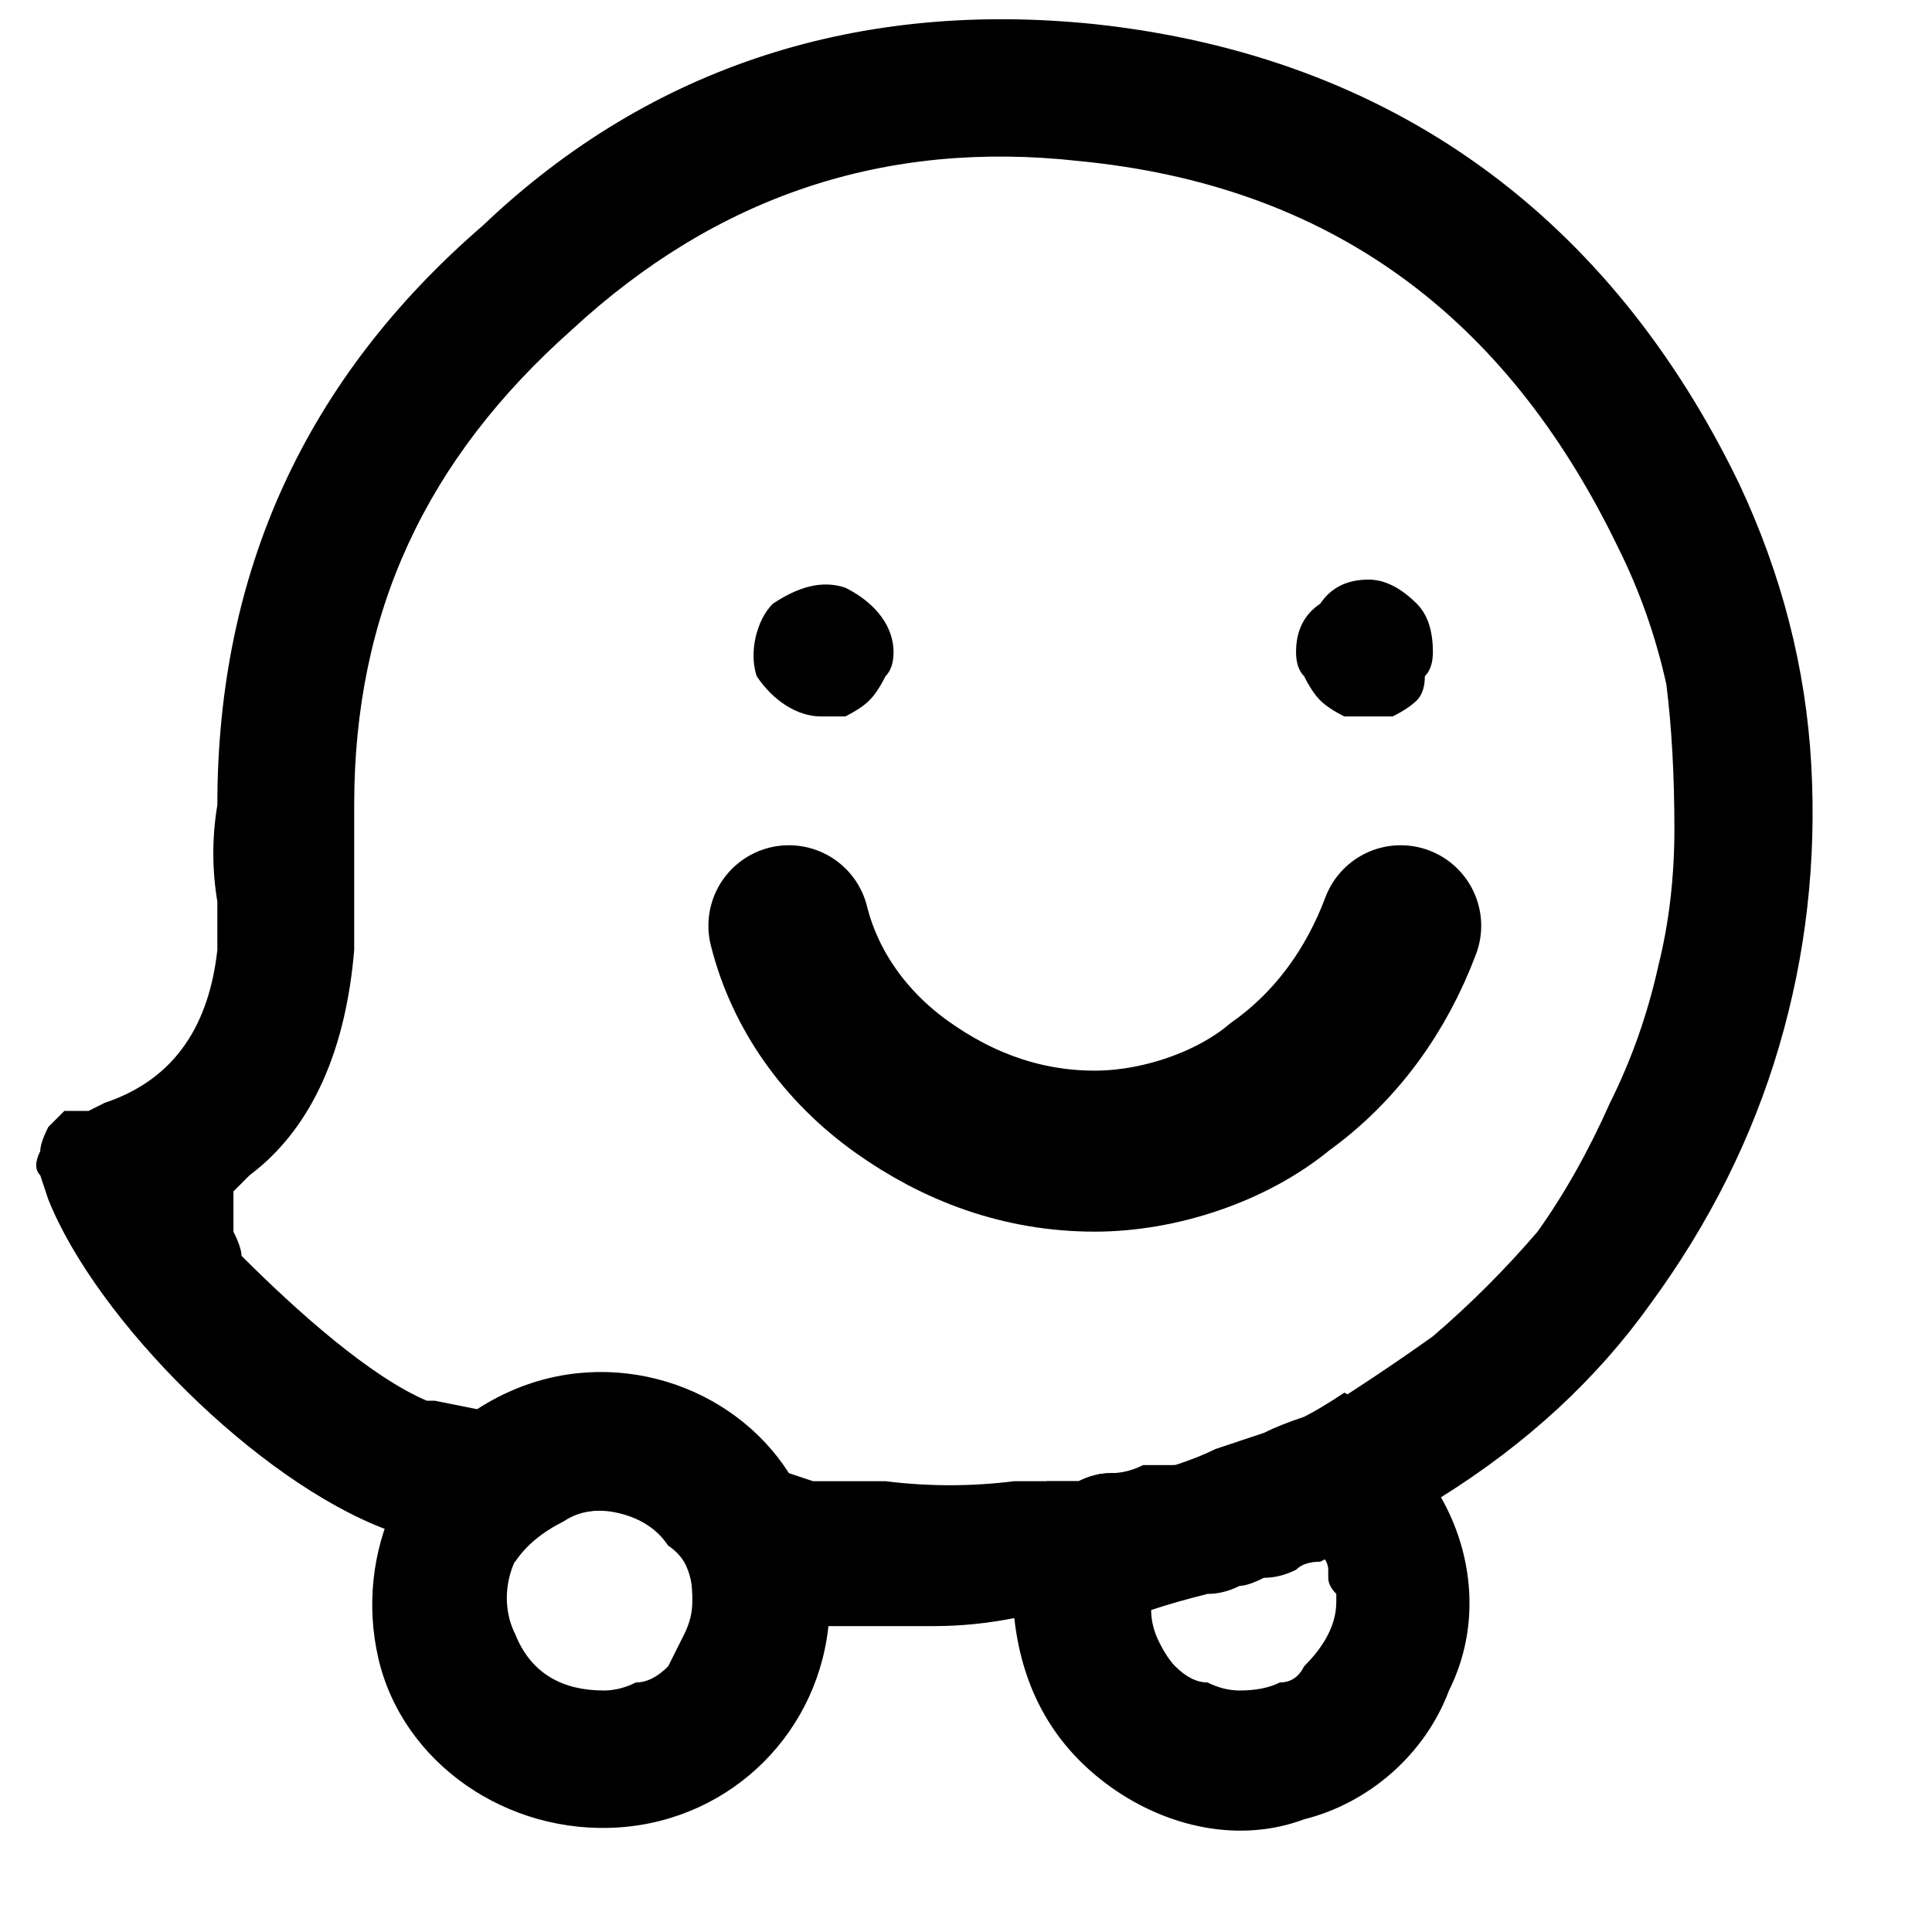 <svg version="1.2" xmlns="http://www.w3.org/2000/svg" viewBox="0 0 24 24" width="24" height="24"><style>.a{fill:none}.b{fill:none;stroke:#000;stroke-linecap:round;stroke-miterlimit:10;stroke-width:2}</style><path class="a" d="m25-2v27h-27v-27z"/><path  d="m21.6 6c-1.6-3.3-4.3-5.3-8-5.7-2.9-0.3-5.5 0.5-7.6 2.5-2.2 1.9-3.3 4.3-3.3 7.2q-0.1 0.6 0 1.2v0.6c-0.1 0.9-0.5 1.6-1.4 1.9l-0.2 0.1q-0.1 0-0.3 0-0.1 0.1-0.2 0.2-0.1 0.2-0.1 0.3-0.1 0.2 0 0.3l0.1 0.3c0.6 1.5 2.6 3.5 4.2 4.1v0.1h0.1l1.5 0.3q0.2-0.3 0.6-0.5 0.3-0.2 0.7-0.1 0.4 0.1 0.6 0.4 0.3 0.2 0.3 0.6l1.6 0.4h1.4q0.5 0 1-0.1h0.1q0.2 0 0.4 0 0.2 0 0.4 0 0.2 0 0.4-0.1 0.2 0 0.4 0 0.3-0.1 0.7-0.2 0.2 0 0.4-0.1 0.1 0 0.3-0.1 0.2 0 0.4-0.1 0.1-0.1 0.3-0.1 0.2-0.1 0.4-0.2 0.2-0.1 0.4-0.2 0.2-0.1 0.4-0.2 0.2-0.1 0.3-0.2 1.6-1 2.6-2.4 1.1-1.5 1.6-3.2 0.5-1.7 0.4-3.5-0.1-1.8-0.9-3.5zm-1.6 7.7q-0.4 0.9-0.9 1.6-0.6 0.7-1.3 1.3-0.7 0.5-1.5 1-0.8 0.4-1.7 0.6-0.2 0-0.4 0.1-0.2 0-0.4 0-0.2 0-0.4 0.1-0.2 0-0.4 0-0.2 0-0.4 0-0.8 0.1-1.6 0h-0.3q-0.1 0-0.2 0 0 0-0.1 0-0.1 0-0.2 0 0 0-0.1 0l-0.3-0.1-3.9-0.8-0.5-0.1q0 0 0 0 0 0-0.1 0 0 0 0 0 0 0 0 0c-0.7-0.3-1.6-1.1-2.3-1.8q0-0.1-0.1-0.3 0-0.1 0-0.2 0-0.1 0-0.3 0.1-0.1 0.2-0.2c0.8-0.6 1.2-1.6 1.3-2.8v-0.6q0-0.6 0-1.2c0-2.4 0.9-4.3 2.7-5.9q2.7-2.5 6.3-2.1c3.1 0.3 5.3 1.9 6.7 4.8q0.4 0.8 0.6 1.7 0.1 0.8 0.1 1.8 0 0.9-0.2 1.7-0.2 0.9-0.6 1.7z"/><path  d="m10.2 8.9c-0.3 0-0.6-0.2-0.8-0.5-0.1-0.3 0-0.7 0.2-0.9 0.3-0.2 0.6-0.3 0.9-0.2 0.4 0.2 0.6 0.5 0.6 0.8q0 0.2-0.1 0.3-0.1 0.2-0.2 0.3-0.1 0.1-0.3 0.2-0.1 0-0.3 0zm7.6-0.8q0 0.2-0.1 0.3 0 0.2-0.1 0.3-0.1 0.1-0.3 0.2-0.2 0-0.3 0-0.2 0-0.3 0-0.2-0.1-0.3-0.2-0.1-0.1-0.2-0.3-0.1-0.1-0.1-0.3 0-0.4 0.3-0.6 0.2-0.3 0.6-0.3 0.3 0 0.6 0.3 0.2 0.2 0.2 0.6zm-8 10.2c-0.7-1.1-2.2-1.6-3.5-1-1.3 0.6-1.9 2-1.6 3.3 0.3 1.3 1.6 2.2 3 2.1 1.4-0.1 2.5-1.2 2.6-2.6q0 0 0 0 0-0.1 0-0.1 0 0 0 0 0-0.1 0-0.1 0-0.2 0-0.4-0.1-0.2-0.1-0.4-0.1-0.2-0.2-0.4-0.1-0.2-0.2-0.4zm-2.3 2.7c-0.5 0-0.9-0.2-1.1-0.7-0.2-0.4-0.1-0.9 0.2-1.2 0.3-0.3 0.8-0.4 1.2-0.3 0.5 0.2 0.8 0.6 0.8 1v0.1q0 0.2-0.1 0.4-0.1 0.2-0.2 0.4-0.2 0.2-0.4 0.2-0.2 0.1-0.4 0.1zm10.4-2.4q-0.1-0.2-0.2-0.4-0.1-0.2-0.3-0.4-0.2-0.1-0.3-0.2-0.2-0.2-0.4-0.3-0.3 0.2-0.5 0.3-0.3 0.1-0.5 0.2-0.3 0.1-0.6 0.2-0.2 0.1-0.5 0.2-0.2 0-0.4 0-0.2 0.1-0.4 0.1-0.2 0-0.4 0.1-0.2 0-0.4 0-0.1 0.2-0.2 0.3-0.1 0.2-0.1 0.4-0.1 0.2-0.1 0.4 0 0.2 0 0.4 0 0.1 0 0.2c0.1 0.9 0.5 1.6 1.2 2.1 0.7 0.5 1.6 0.7 2.4 0.4 0.8-0.2 1.5-0.8 1.8-1.6 0.4-0.8 0.3-1.7-0.1-2.4zm-2.5 2.4q-0.2 0-0.4-0.1-0.2 0-0.4-0.2-0.1-0.1-0.2-0.3-0.1-0.2-0.1-0.4v-0.1q0-0.4 0.2-0.7 0.3-0.3 0.6-0.4 0.4-0.1 0.8 0 0.3 0.2 0.5 0.5 0.1 0.1 0.1 0.2 0 0 0 0.1 0 0.1 0.1 0.2 0 0 0 0.1 0 0.2-0.1 0.4-0.1 0.2-0.3 0.4-0.1 0.2-0.3 0.2-0.2 0.1-0.5 0.1z"/><path class="b" d="m9.8 11.5c0.2 0.8 0.7 1.5 1.4 2 0.7 0.5 1.5 0.8 2.4 0.8 0.8 0 1.7-0.3 2.3-0.8 0.7-0.5 1.2-1.2 1.5-2"/></svg>